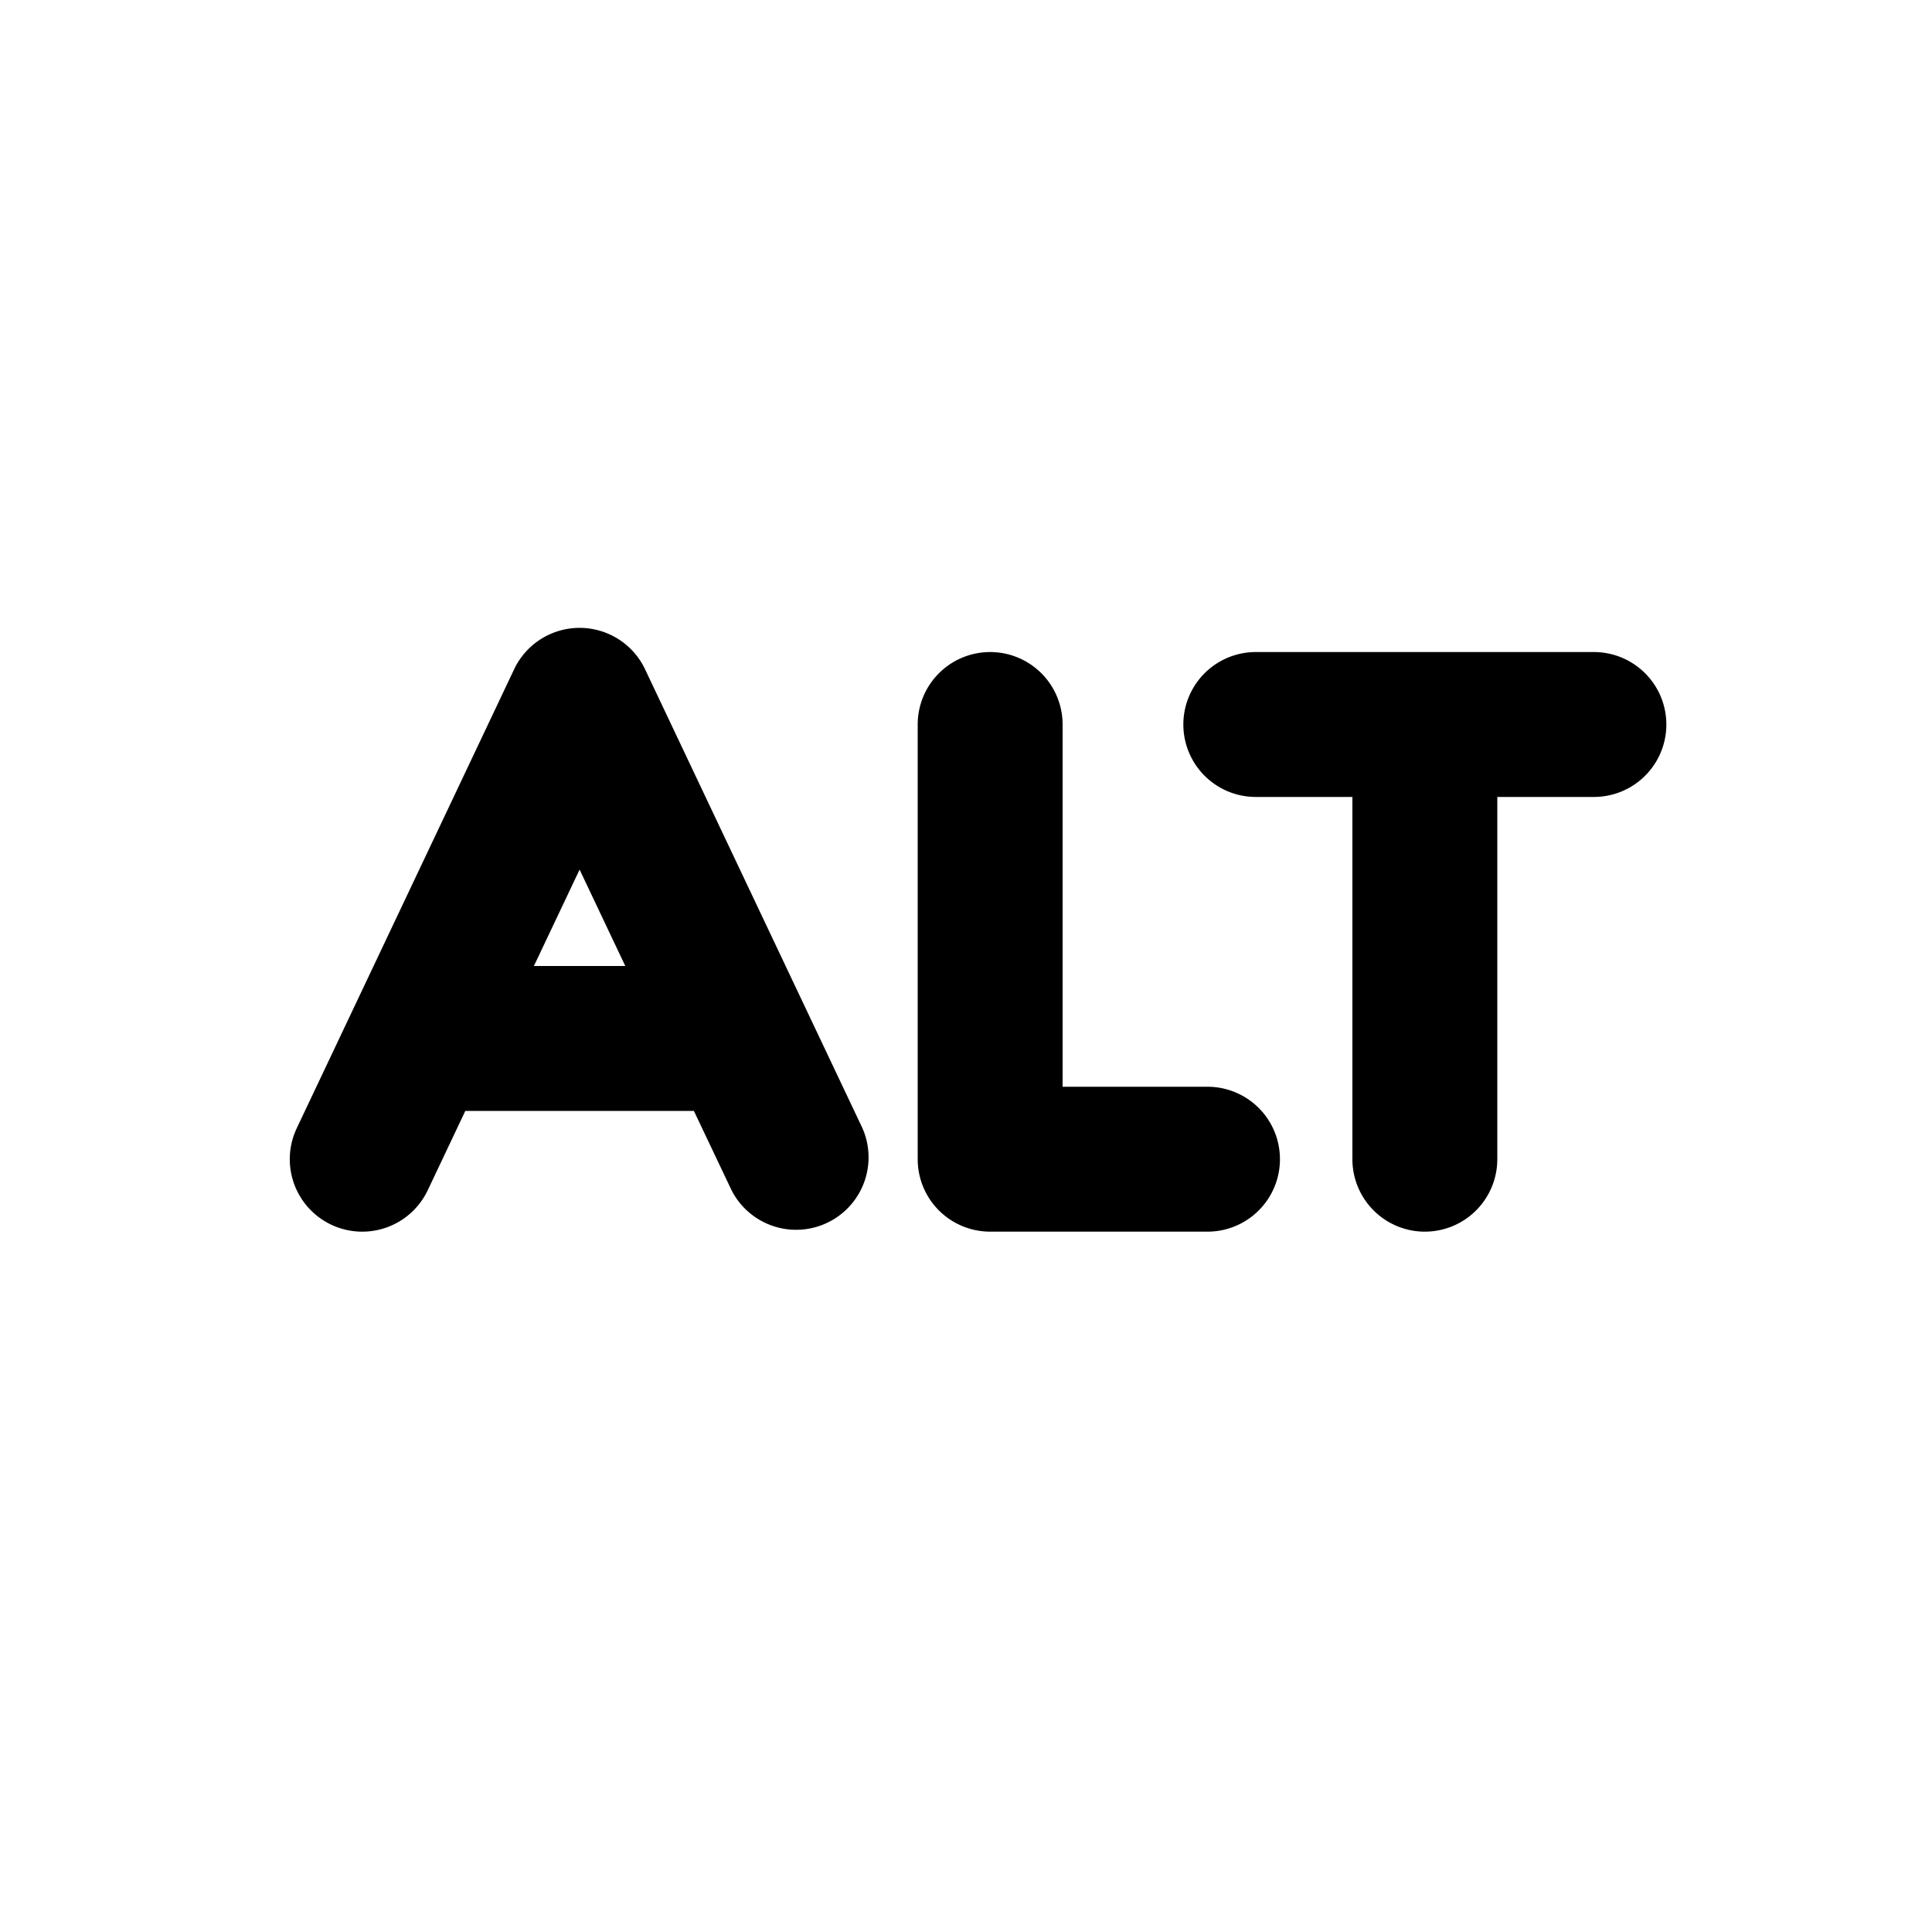<svg xmlns="http://www.w3.org/2000/svg" viewBox="0 0 20 20" fill="currentColor"><path fill-rule="evenodd" d="M6.678 6.929a.75.75 0 0 0-1.356 0l-2.25 4.75a.75.75 0 0 0 1.356.642l.389-.821h2.366l.39.821a.75.75 0 0 0 1.355-.642l-2.25-4.75Zm-.205 3.071-.473-.998-.473.998h.946Z"/><path d="M10.25 6.75a.75.75 0 0 1 .75.75v3.75h1.5a.75.75 0 0 1 0 1.5h-2.25a.75.75 0 0 1-.75-.75v-4.5a.75.75 0 0 1 .75-.75Z"/><path d="M13 6.75a.75.75 0 0 0 0 1.5h1v3.75a.75.75 0 0 0 1.5 0v-3.75h1a.75.75 0 0 0 0-1.5h-3.5Z"/></svg>